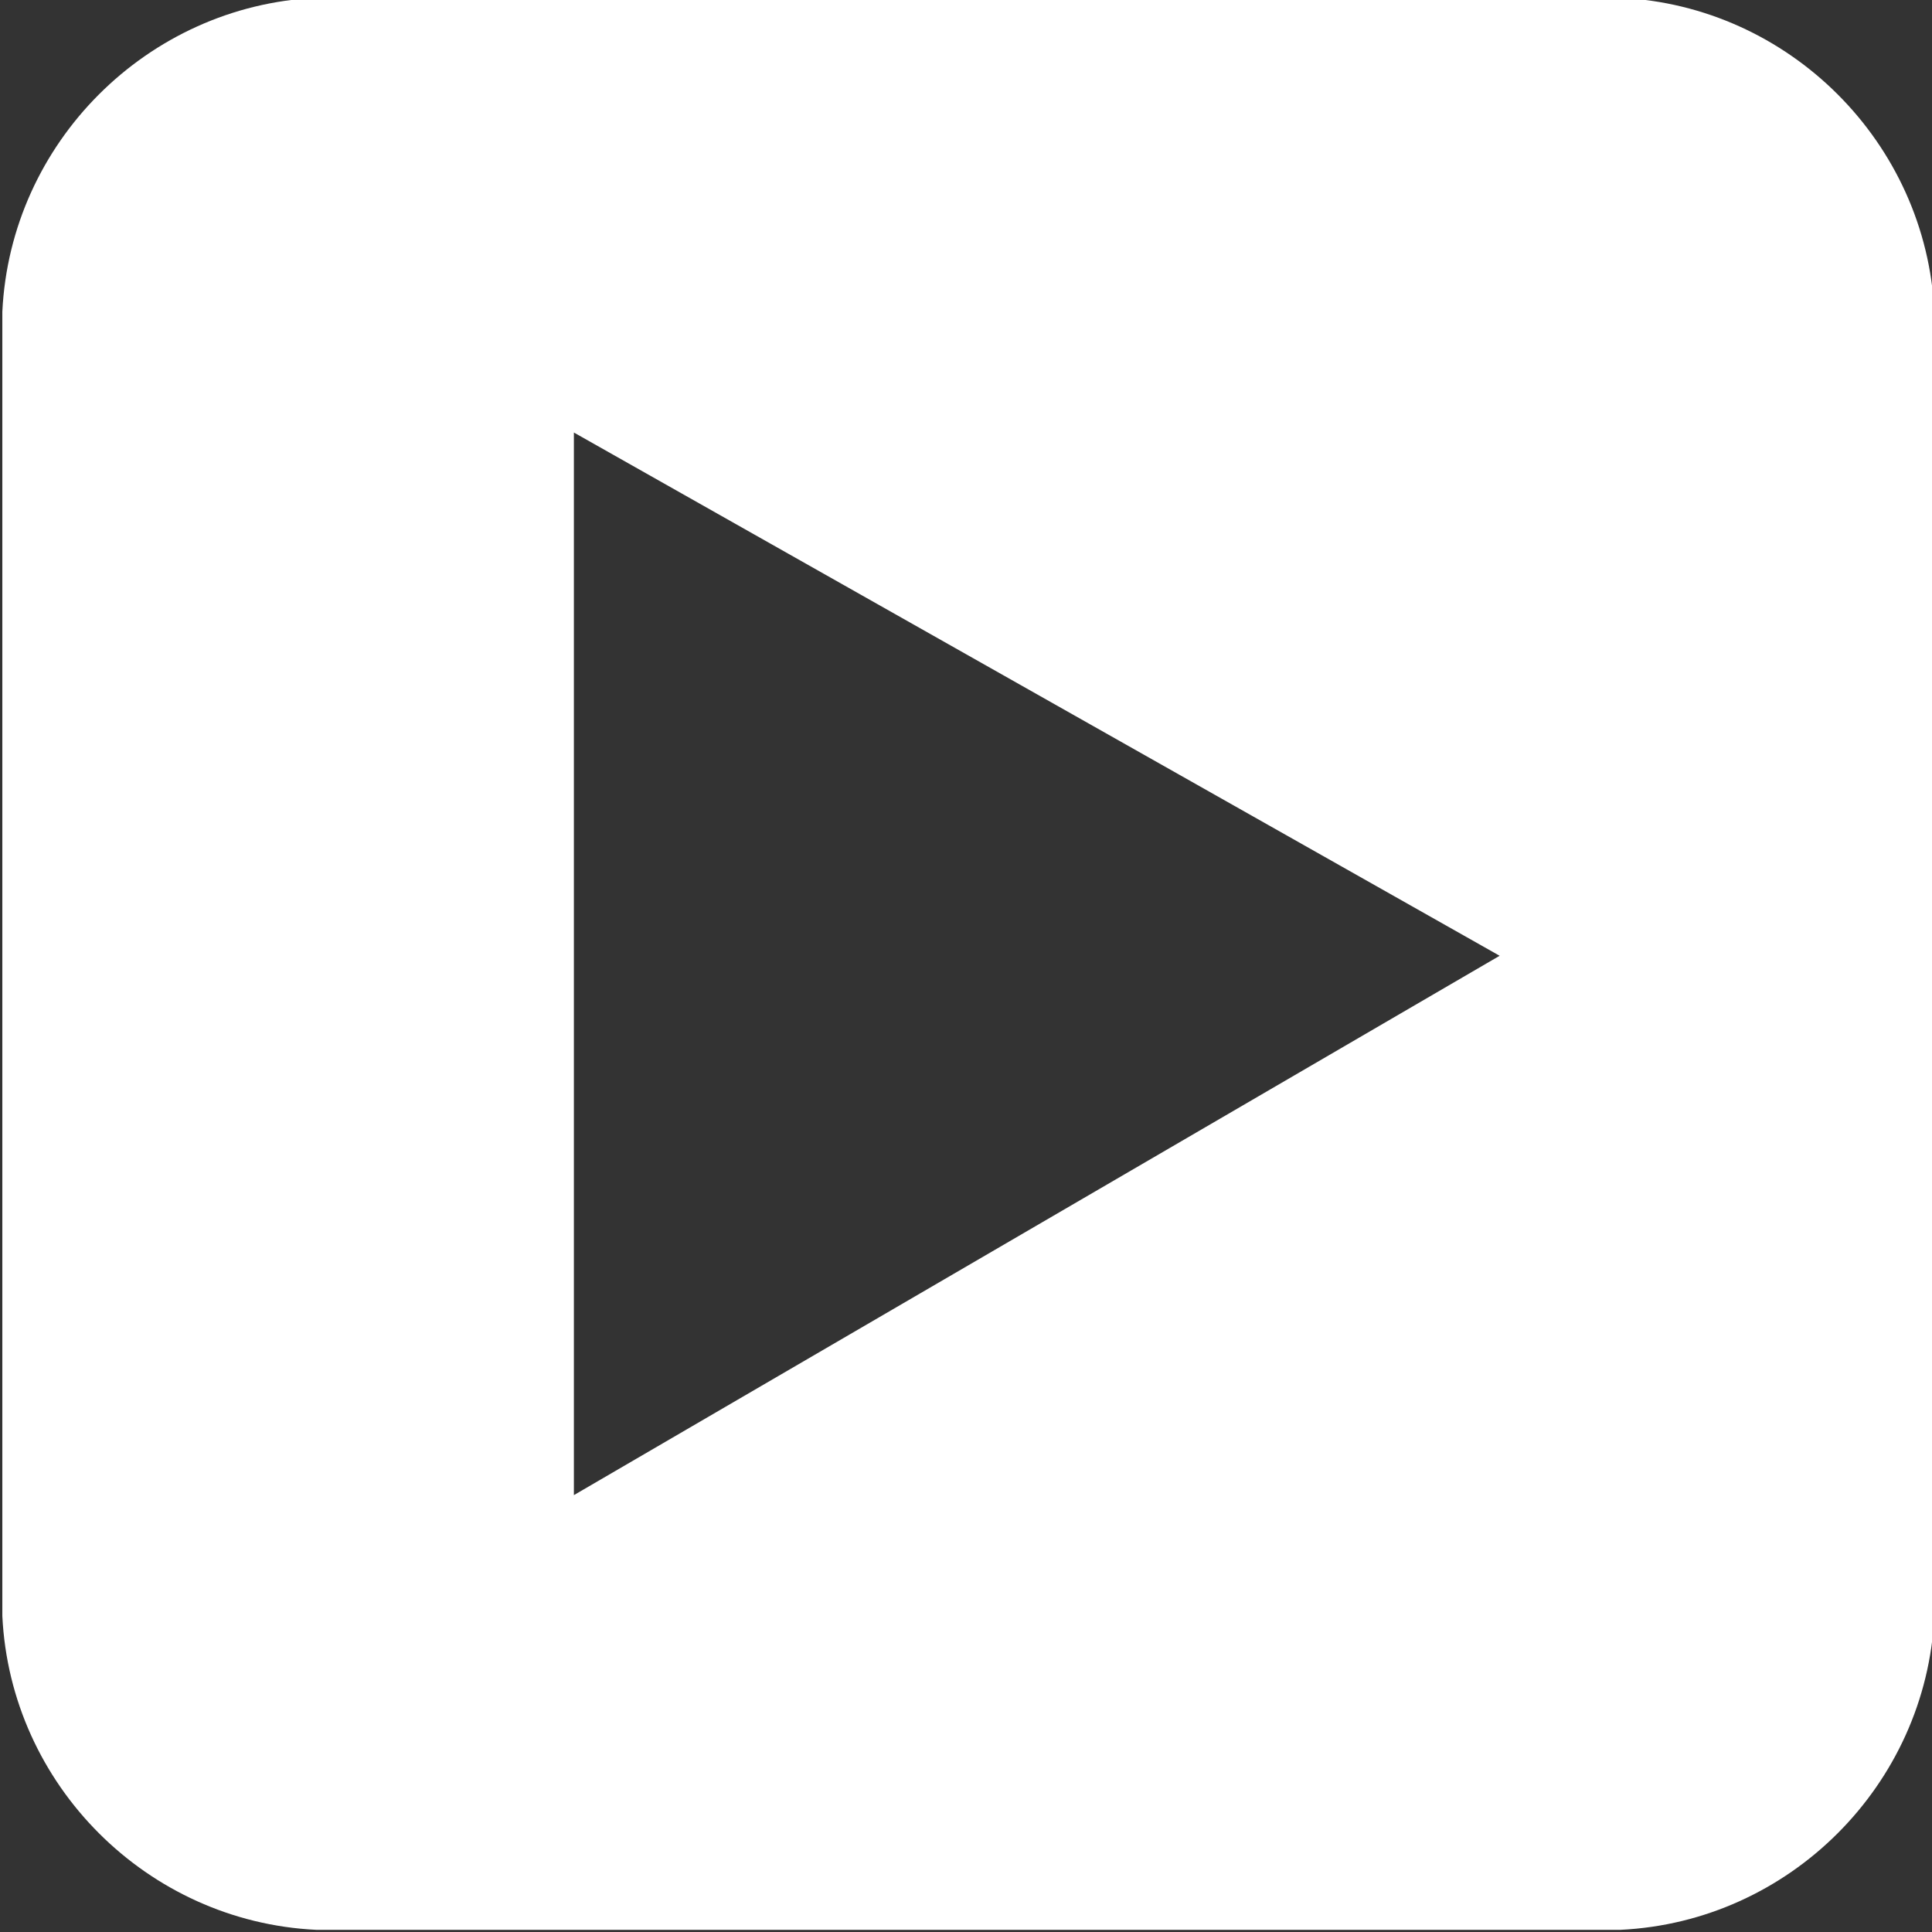 <?xml version="1.0" encoding="utf-8"?>
<!-- Generator: Adobe Illustrator 25.2.3, SVG Export Plug-In . SVG Version: 6.00 Build 0)  -->
<svg version="1.1"
	 id="svg8" sodipodi:docname="Youtube Icon.svg" xmlns:cc="http://creativecommons.org/ns#" xmlns:dc="http://purl.org/dc/elements/1.1/" xmlns:inkscape="http://www.inkscape.org/namespaces/inkscape" xmlns:rdf="http://www.w3.org/1999/02/22-rdf-syntax-ns#" xmlns:sodipodi="http://sodipodi.sourceforge.net/DTD/sodipodi-0.dtd" xmlns:svg="http://www.w3.org/2000/svg"
	 xmlns="http://www.w3.org/2000/svg" xmlns:xlink="http://www.w3.org/1999/xlink" x="0px" y="0px" viewBox="0 0 24 24"
	 style="enable-background:new 0 0 24 24;" xml:space="preserve">
<rect x="0" y="0" width="24" height="24" fill="#333333" stroke="none"/>
<style type="text/css">
	.st0{fill:none;}
	.st1{fill:#FFFFFF;}
</style>
<sodipodi:namedview  bordercolor="#666666" borderopacity="1.0" fit-margin-bottom="0" fit-margin-left="0" fit-margin-right="0" fit-margin-top="0" id="base" inkscape:current-layer="layer1" inkscape:cx="25.971636" inkscape:cy="10.987994" inkscape:document-rotation="0" inkscape:document-units="mm" inkscape:pageopacity="0.0" inkscape:pageshadow="2" inkscape:window-height="1017" inkscape:window-maximized="1" inkscape:window-width="1920" inkscape:window-x="892" inkscape:window-y="137" inkscape:zoom="11.313709" pagecolor="#ffffff" showgrid="false">
	</sodipodi:namedview>
<g id="layer1" transform="translate(-56.571,-203.927)" inkscape:groupmode="layer" inkscape:label="Layer 1">
	<path id="path90" class="st0" d="M-103.9-373.9"/>
	<path id="path88" class="st0" d="M-103.9-373.9"/>
	<path id="path110-6" class="st1" d="M60.5,203.9c-2.1,0.1-3.8,1.8-3.9,3.9v8.1v8.1c0.1,2.1,1.8,3.8,3.9,3.9h8.1h8.1
		c2.1-0.1,3.8-1.8,3.9-3.9v-8.1v-8.1c-0.1-2.1-1.8-3.8-3.9-3.9h-8.1L60.5,203.9z M63.7,209.3l11.5,6.5l-11.5,6.7V209.3z"/>
</g>
</svg>
